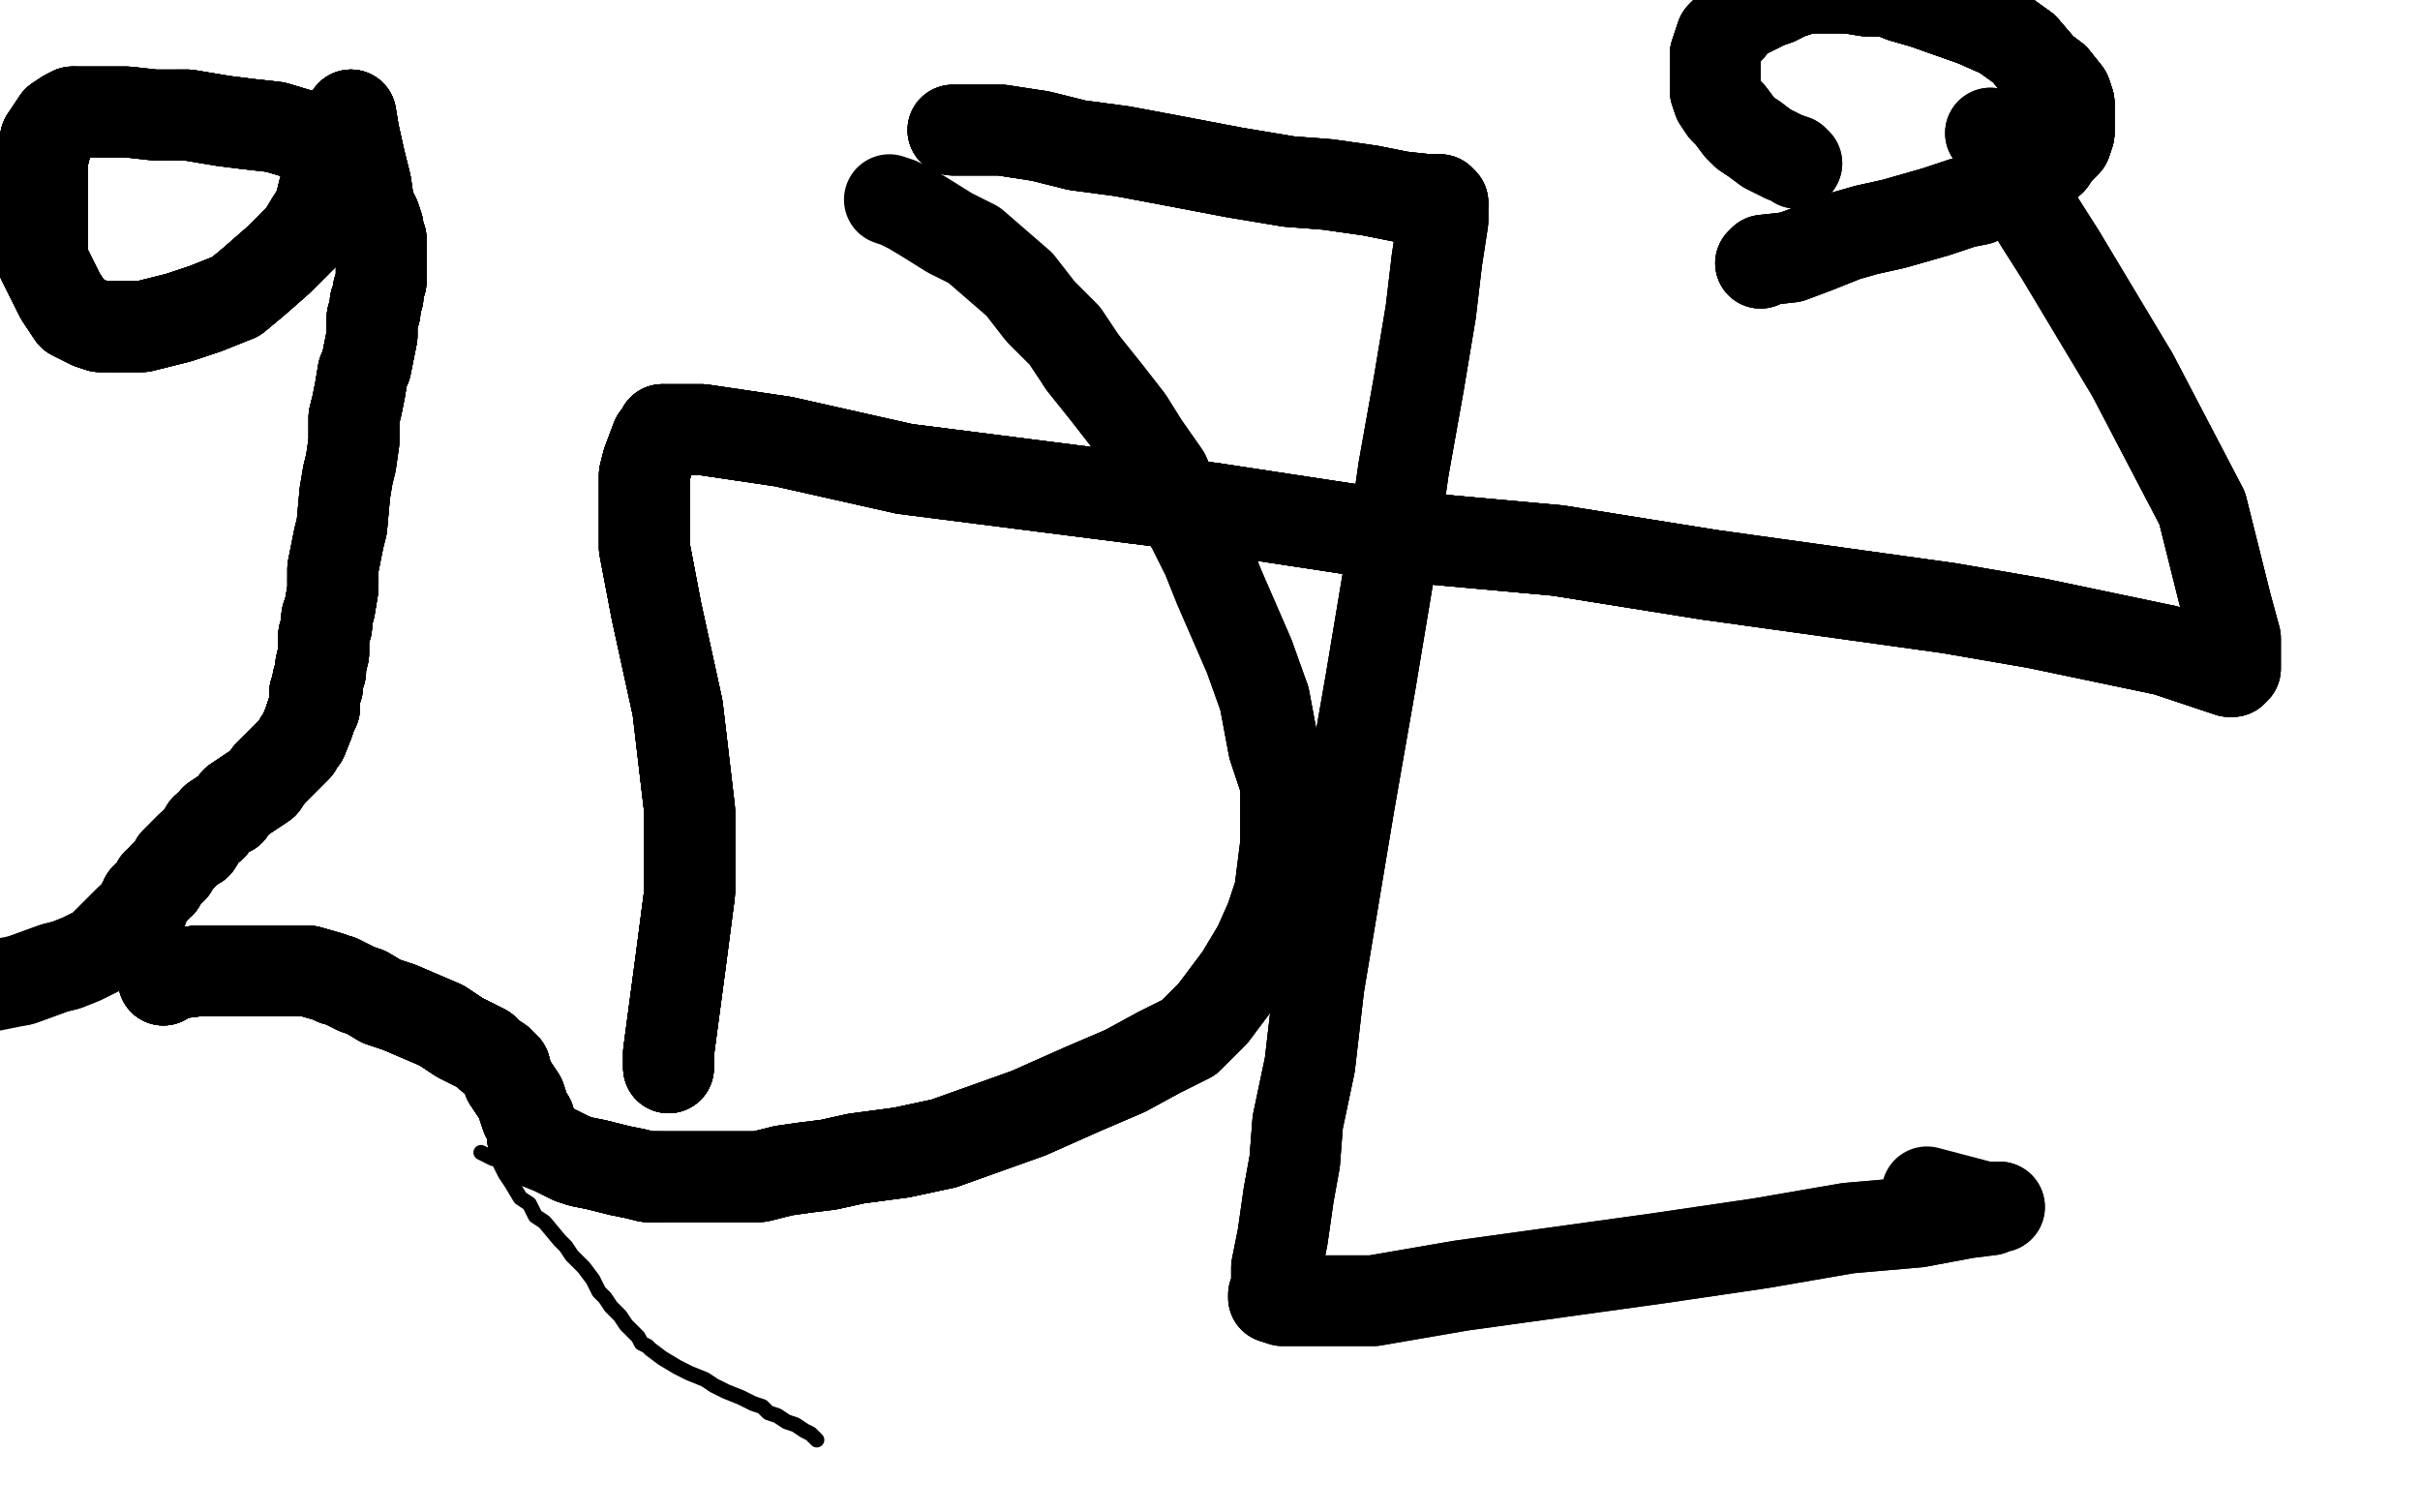 <?xml version="1.0" standalone="no"?>
<!DOCTYPE svg PUBLIC "-//W3C//DTD SVG 1.1//EN"
"http://www.w3.org/Graphics/SVG/1.1/DTD/svg11.dtd">

<svg width="800" height="500" version="1.1" xmlns="http://www.w3.org/2000/svg" xmlns:xlink="http://www.w3.org/1999/xlink" style="stroke-antialiasing: false"><desc>This SVG has been created on https://colorillo.com/</desc><rect x='0' y='0' width='800' height='500' style='fill: rgb(255,255,255); stroke-width:0' /><polyline points="159,381 163,383 164,383 165,384 167,388 169,391 172,396 175,398 177,402 180,404 185,410 187,412 189,415 193,419 196,423 198,427 200,429 202,432 205,435 207,438 209,440 211,442 212,444 214,445 215,446 219,449 224,452 228,454 233,456 236,458 240,460 245,462 247,463 249,464 252,465 254,467 257,468 260,470 263,471 266,473 268,474 270,476" style="fill: none; stroke: #000000; stroke-width: 5; stroke-linejoin: round; stroke-linecap: round; stroke-antialiasing: false; stroke-antialias: 0; opacity: 1.0"/>
<polyline points="315,43 317,43 323,43 331,43 344,45 356,48 371,50 387,53 408,57 426,60 439,61 453,63 463,65 472,66 476,66 477,67" style="fill: none; stroke: #000000; stroke-width: 30; stroke-linejoin: round; stroke-linecap: round; stroke-antialiasing: false; stroke-antialias: 0; opacity: 1.0"/>
<polyline points="315,43 317,43 323,43 331,43 344,45 356,48 371,50 387,53 408,57 426,60 439,61 453,63 463,65 472,66 476,66 477,67 477,73 475,86 473,103 469,127 464,155 459,190 453,226 446,266 436,326 433,352 429,371 428,384 426,395 425,402 424,409 423,414 422,419 422,426 421,428 421,429 424,430 434,430 454,430 483,425 548,416 582,411 611,406 634,404 650,401 658,400 660,399 661,399 656,399 637,394" style="fill: none; stroke: #000000; stroke-width: 30; stroke-linejoin: round; stroke-linecap: round; stroke-antialiasing: false; stroke-antialias: 0; opacity: 1.0"/>
<polyline points="315,43 317,43 323,43 331,43 344,45 356,48 371,50 387,53 408,57 426,60 439,61 453,63 463,65 472,66 476,66 477,67 477,73 475,86 473,103 469,127 464,155 459,190 453,226 446,266 436,326 433,352 429,371 428,384 426,395 425,402 424,409 423,414 422,419 422,426 421,428 421,429" style="fill: none; stroke: #000000; stroke-width: 30; stroke-linejoin: round; stroke-linecap: round; stroke-antialiasing: false; stroke-antialias: 0; opacity: 1.0"/>
<polyline points="315,43 317,43 323,43 331,43 344,45 356,48 371,50 387,53 408,57 426,60 439,61 453,63 463,65 472,66 476,66 477,67 477,73 475,86 473,103 469,127 464,155 459,190 453,226 446,266 436,326 433,352 429,371 428,384 426,395 425,402 424,409 423,414 422,419 422,426 421,428 421,429 424,430 434,430 454,430 483,425 548,416 582,411 611,406 634,404 650,401 658,400 660,399 661,399" style="fill: none; stroke: #000000; stroke-width: 30; stroke-linejoin: round; stroke-linecap: round; stroke-antialiasing: false; stroke-antialias: 0; opacity: 1.0"/>
<polyline points="221,353 221,348 225,318 228,295 228,268 224,234 217,202 213,181 213,167 213,157 214,153 217,145 218,144 219,142" style="fill: none; stroke: #000000; stroke-width: 30; stroke-linejoin: round; stroke-linecap: round; stroke-antialiasing: false; stroke-antialias: 0; opacity: 1.0"/>
<polyline points="221,353 221,348 225,318 228,295 228,268 224,234 217,202 213,181 213,167 213,157 214,153 217,145 218,144 219,142 220,142 232,142 259,146 299,155 346,161 401,168 460,177 515,182 565,190" style="fill: none; stroke: #000000; stroke-width: 30; stroke-linejoin: round; stroke-linecap: round; stroke-antialiasing: false; stroke-antialias: 0; opacity: 1.0"/>
<polyline points="221,353 221,348 225,318 228,295 228,268 224,234 217,202 213,181 213,167 213,157 214,153 217,145 218,144 219,142 220,142 232,142 259,146 299,155 346,161 401,168 460,177 515,182 565,190 644,201 673,206 716,215 737,222 738,222" style="fill: none; stroke: #000000; stroke-width: 30; stroke-linejoin: round; stroke-linecap: round; stroke-antialiasing: false; stroke-antialias: 0; opacity: 1.0"/>
<polyline points="221,353 221,348 225,318 228,295 228,268 224,234 217,202 213,181 213,167 213,157 214,153 217,145 218,144 219,142 220,142 232,142 259,146 299,155 346,161 401,168 460,177 515,182 565,190 644,201 673,206 716,215 737,222 738,222 739,221 739,218 739,211 736,200 728,168 705,124" style="fill: none; stroke: #000000; stroke-width: 30; stroke-linejoin: round; stroke-linecap: round; stroke-antialiasing: false; stroke-antialias: 0; opacity: 1.0"/>
<polyline points="221,353 221,348 225,318 228,295 228,268 224,234 217,202 213,181 213,167 213,157 214,153 217,145 218,144 219,142 220,142 232,142 259,146 299,155 346,161 401,168 460,177 515,182 565,190 644,201 673,206 716,215 737,222 738,222 739,221 739,218 739,211 736,200 728,168 705,124 681,84 674,73 665,56 661,48 658,44" style="fill: none; stroke: #000000; stroke-width: 30; stroke-linejoin: round; stroke-linecap: round; stroke-antialiasing: false; stroke-antialias: 0; opacity: 1.0"/>
<polyline points="221,353 221,348 225,318 228,295 228,268 224,234 217,202 213,181 213,167 213,157 214,153 217,145 218,144 219,142 220,142 232,142 259,146 299,155 346,161 401,168 460,177 515,182 565,190 644,201 673,206 716,215 737,222 738,222 739,221 739,218 739,211 736,200 728,168 705,124 681,84 674,73 665,56 661,48 658,44" style="fill: none; stroke: #000000; stroke-width: 30; stroke-linejoin: round; stroke-linecap: round; stroke-antialiasing: false; stroke-antialias: 0; opacity: 1.0"/>
<polyline points="582,87 583,86 592,85 600,82 610,78 617,76 626,74 633,72 640,70 646,68 649,67 654,66 660,63 665,61 670,58 673,55 678,53 680,50 681,49 683,47 684,44 684,42 684,40 684,37 684,34 683,31 679,26 675,23 669,16 662,11 653,7" style="fill: none; stroke: #000000; stroke-width: 30; stroke-linejoin: round; stroke-linecap: round; stroke-antialiasing: false; stroke-antialias: 0; opacity: 1.0"/>
<polyline points="582,87 583,86 592,85 600,82 610,78 617,76 626,74 633,72 640,70 646,68 649,67 654,66 660,63 665,61 670,58 673,55 678,53 680,50 681,49 683,47 684,44 684,42 684,40 684,37 684,34 683,31 679,26 675,23 669,16 662,11 653,7 636,1 629,-1 624,-3 617,-3 611,-4 607,-4 604,-4 601,-4 597,-4 591,-2" style="fill: none; stroke: #000000; stroke-width: 30; stroke-linejoin: round; stroke-linecap: round; stroke-antialiasing: false; stroke-antialias: 0; opacity: 1.0"/>
<polyline points="582,87 583,86 592,85 600,82 610,78 617,76 626,74 633,72 640,70 646,68 649,67 654,66 660,63 665,61 670,58 673,55 678,53 680,50 681,49 683,47 684,44 684,42 684,40 684,37 684,34 683,31 679,26 675,23 669,16 662,11 653,7 636,1 629,-1 624,-3 617,-3 611,-4 607,-4 604,-4 601,-4 597,-4 591,-2 587,0 584,1 578,4 574,6 572,9 571,10 569,12 567,18" style="fill: none; stroke: #000000; stroke-width: 30; stroke-linejoin: round; stroke-linecap: round; stroke-antialiasing: false; stroke-antialias: 0; opacity: 1.0"/>
<polyline points="681,49 683,47 684,44 684,42 684,40 684,37 684,34 683,31 679,26 675,23 669,16 662,11 653,7 636,1 629,-1 624,-3 617,-3 611,-4 607,-4 604,-4 601,-4 597,-4 591,-2 587,0 584,1 578,4 574,6 572,9 571,10 569,12 567,18 567,24 567,26 567,28 567,30 568,33 570,36 572,38 575,42 577,44 580,46" style="fill: none; stroke: #000000; stroke-width: 30; stroke-linejoin: round; stroke-linecap: round; stroke-antialiasing: false; stroke-antialias: 0; opacity: 1.0"/>
<polyline points="681,49 683,47 684,44 684,42 684,40 684,37 684,34 683,31 679,26 675,23 669,16 662,11 653,7 636,1 629,-1 624,-3 617,-3 611,-4 607,-4 604,-4 601,-4 597,-4 591,-2 587,0 584,1 578,4 574,6 572,9 571,10 569,12 567,18 567,24 567,26 567,28 567,30 568,33 570,36 572,38 575,42 577,44 580,46 584,49 590,52 593,53 594,54" style="fill: none; stroke: #000000; stroke-width: 30; stroke-linejoin: round; stroke-linecap: round; stroke-antialiasing: false; stroke-antialias: 0; opacity: 1.0"/>
<polyline points="681,49 683,47 684,44 684,42 684,40 684,37 684,34 683,31 679,26 675,23 669,16 662,11 653,7 636,1 629,-1 624,-3 617,-3 611,-4 607,-4 604,-4 601,-4 597,-4 591,-2 587,0 584,1 578,4 574,6 572,9 571,10 569,12 567,18 567,24 567,26 567,28 567,30 568,33 570,36 572,38 575,42 577,44 580,46 584,49 590,52 593,53 594,54" style="fill: none; stroke: #000000; stroke-width: 30; stroke-linejoin: round; stroke-linecap: round; stroke-antialiasing: false; stroke-antialias: 0; opacity: 1.0"/>
<polyline points="114,51 109,47 101,45 91,42 82,41 74,40 68,39 62,38 60,38 59,38" style="fill: none; stroke: #000000; stroke-width: 30; stroke-linejoin: round; stroke-linecap: round; stroke-antialiasing: false; stroke-antialias: 0; opacity: 1.0"/>
<polyline points="114,51 109,47 101,45 91,42 82,41 74,40 68,39 62,38 60,38 59,38 58,38 57,38 54,38 51,38 42,37 36,37 31,37 27,37 24,37" style="fill: none; stroke: #000000; stroke-width: 30; stroke-linejoin: round; stroke-linecap: round; stroke-antialiasing: false; stroke-antialias: 0; opacity: 1.0"/>
<polyline points="114,51 109,47 101,45 91,42 82,41 74,40 68,39 62,38 60,38 59,38 58,38 57,38 54,38 51,38 42,37 36,37 31,37 27,37 24,37 22,38 19,40 17,43 15,46 15,49 14,53 14,56 14,60 14,66 14,72 14,79" style="fill: none; stroke: #000000; stroke-width: 30; stroke-linejoin: round; stroke-linecap: round; stroke-antialiasing: false; stroke-antialias: 0; opacity: 1.0"/>
<polyline points="114,51 109,47 101,45 91,42 82,41 74,40 68,39 62,38 60,38 59,38 58,38 57,38 54,38 51,38 42,37 36,37 31,37 27,37 24,37 22,38 19,40 17,43 15,46 15,49 14,53 14,56 14,60 14,66 14,72 14,79 14,86 20,98 22,101 24,104 26,105 28,106 30,107 33,108 39,108" style="fill: none; stroke: #000000; stroke-width: 30; stroke-linejoin: round; stroke-linecap: round; stroke-antialiasing: false; stroke-antialias: 0; opacity: 1.0"/>
<polyline points="114,51 109,47 101,45 91,42 82,41 74,40 68,39 62,38 60,38 59,38 58,38 57,38 54,38 51,38 42,37 36,37 31,37 27,37 24,37 22,38 19,40 17,43 15,46 15,49 14,53 14,56 14,60 14,66 14,72 14,79 14,86 20,98 22,101 24,104 26,105 28,106 30,107 33,108 39,108 47,108 59,105 68,102 78,98 84,93 92,86 97,81 100,78 103,73 105,70" style="fill: none; stroke: #000000; stroke-width: 30; stroke-linejoin: round; stroke-linecap: round; stroke-antialiasing: false; stroke-antialias: 0; opacity: 1.0"/>
<polyline points="24,37 22,38 19,40 17,43 15,46 15,49 14,53 14,56 14,60 14,66 14,72 14,79 14,86 20,98 22,101 24,104 26,105 28,106 30,107 33,108 39,108 47,108 59,105 68,102 78,98 84,93 92,86 97,81 100,78 103,73 105,70 106,67 107,63 109,59 109,57 110,55 111,51 111,49 112,47 114,44 114,42" style="fill: none; stroke: #000000; stroke-width: 30; stroke-linejoin: round; stroke-linecap: round; stroke-antialiasing: false; stroke-antialias: 0; opacity: 1.0"/>
<polyline points="24,37 22,38 19,40 17,43 15,46 15,49 14,53 14,56 14,60 14,66 14,72 14,79 14,86 20,98 22,101 24,104 26,105 28,106 30,107 33,108 39,108 47,108 59,105 68,102 78,98 84,93 92,86 97,81 100,78 103,73 105,70 106,67 107,63 109,59 109,57 110,55 111,51 111,49 112,47 114,44 114,42 115,40 116,38" style="fill: none; stroke: #000000; stroke-width: 30; stroke-linejoin: round; stroke-linecap: round; stroke-antialiasing: false; stroke-antialias: 0; opacity: 1.0"/>
<polyline points="15,46 15,49 14,53 14,56 14,60 14,66 14,72 14,79 14,86 20,98 22,101 24,104 26,105 28,106 30,107 33,108 39,108 47,108 59,105 68,102 78,98 84,93 92,86 97,81 100,78 103,73 105,70 106,67 107,63 109,59 109,57 110,55 111,51 111,49 112,47 114,44 114,42 115,40 116,38 117,44 119,53 121,61 122,68 124,72 125,75 125,78 126,79 126,80" style="fill: none; stroke: #000000; stroke-width: 30; stroke-linejoin: round; stroke-linecap: round; stroke-antialiasing: false; stroke-antialias: 0; opacity: 1.0"/>
<polyline points="39,108 47,108 59,105 68,102 78,98 84,93 92,86 97,81 100,78 103,73 105,70 106,67 107,63 109,59 109,57 110,55 111,51 111,49 112,47 114,44 114,42 115,40 116,38 117,44 119,53 121,61 122,68 124,72 125,75 125,78 126,79 126,80 126,81 126,84 126,87 126,90 126,93 125,96 125,98 124,100 124,103 123,105" style="fill: none; stroke: #000000; stroke-width: 30; stroke-linejoin: round; stroke-linecap: round; stroke-antialiasing: false; stroke-antialias: 0; opacity: 1.0"/>
<polyline points="78,98 84,93 92,86 97,81 100,78 103,73 105,70 106,67 107,63 109,59 109,57 110,55 111,51 111,49 112,47 114,44 114,42 115,40 116,38 117,44 119,53 121,61 122,68 124,72 125,75 125,78 126,79 126,80 126,81 126,84 126,87 126,90 126,93 125,96 125,98 124,100 124,103 123,105 123,108 123,111 122,116 121,121 120,123 119,129 118,134 117,138 117,143 117,146" style="fill: none; stroke: #000000; stroke-width: 30; stroke-linejoin: round; stroke-linecap: round; stroke-antialiasing: false; stroke-antialias: 0; opacity: 1.0"/>
<polyline points="112,47 114,44 114,42 115,40 116,38 117,44 119,53 121,61 122,68 124,72 125,75 125,78 126,79 126,80 126,81 126,84 126,87 126,90 126,93 125,96 125,98 124,100 124,103 123,105 123,108 123,111 122,116 121,121 120,123 119,129 118,134 117,138 117,143 117,146 116,153 115,157 114,163 113,174 112,178 111,183 110,188 110,189 110,192" style="fill: none; stroke: #000000; stroke-width: 30; stroke-linejoin: round; stroke-linecap: round; stroke-antialiasing: false; stroke-antialias: 0; opacity: 1.0"/>
<polyline points="114,42 115,40 116,38 117,44 119,53 121,61 122,68 124,72 125,75 125,78 126,79 126,80 126,81 126,84 126,87 126,90 126,93 125,96 125,98 124,100 124,103 123,105 123,108 123,111 122,116 121,121 120,123 119,129 118,134 117,138 117,143 117,146 116,153 115,157 114,163 113,174 112,178 111,183 110,188 110,189 110,192 110,193 110,195 109,201 108,204 108,207 107,210 107,213 107,216" style="fill: none; stroke: #000000; stroke-width: 30; stroke-linejoin: round; stroke-linecap: round; stroke-antialiasing: false; stroke-antialias: 0; opacity: 1.0"/>
<polyline points="126,93 125,96 125,98 124,100 124,103 123,105 123,108 123,111 122,116 121,121 120,123 119,129 118,134 117,138 117,143 117,146 116,153 115,157 114,163 113,174 112,178 111,183 110,188 110,189 110,192 110,193 110,195 109,201 108,204 108,207 107,210 107,213 107,216 106,220 106,222 105,225 105,227 104,229 104,231 104,234 103,236 102,239" style="fill: none; stroke: #000000; stroke-width: 30; stroke-linejoin: round; stroke-linecap: round; stroke-antialiasing: false; stroke-antialias: 0; opacity: 1.0"/>
<polyline points="124,103 123,105 123,108 123,111 122,116 121,121 120,123 119,129 118,134 117,138 117,143 117,146 116,153 115,157 114,163 113,174 112,178 111,183 110,188 110,189 110,192 110,193 110,195 109,201 108,204 108,207 107,210 107,213 107,216 106,220 106,222 105,225 105,227 104,229 104,231 104,234 103,236 102,239 100,244 99,245 98,247 96,249 95,250 93,252 91,254 89,256 87,259 84,261" style="fill: none; stroke: #000000; stroke-width: 30; stroke-linejoin: round; stroke-linecap: round; stroke-antialiasing: false; stroke-antialias: 0; opacity: 1.0"/>
<polyline points="114,163 113,174 112,178 111,183 110,188 110,189 110,192 110,193 110,195 109,201 108,204 108,207 107,210 107,213 107,216 106,220 106,222 105,225 105,227 104,229 104,231 104,234 103,236 102,239 100,244 99,245 98,247 96,249 95,250 93,252 91,254 89,256 87,259 84,261 78,265 76,268 74,269 71,271 70,273 68,274 65,279 63,280 61,282" style="fill: none; stroke: #000000; stroke-width: 30; stroke-linejoin: round; stroke-linecap: round; stroke-antialiasing: false; stroke-antialias: 0; opacity: 1.0"/>
<polyline points="110,188 110,189 110,192 110,193 110,195 109,201 108,204 108,207 107,210 107,213 107,216 106,220 106,222 105,225 105,227 104,229 104,231 104,234 103,236 102,239 100,244 99,245 98,247 96,249 95,250 93,252 91,254 89,256 87,259 84,261 78,265 76,268 74,269 71,271 70,273 68,274 65,279 63,280 61,282 59,284 58,285 57,287 54,290 53,292 52,292 51,294 50,295 49,296" style="fill: none; stroke: #000000; stroke-width: 30; stroke-linejoin: round; stroke-linecap: round; stroke-antialiasing: false; stroke-antialias: 0; opacity: 1.0"/>
<polyline points="110,192 110,193 110,195 109,201 108,204 108,207 107,210 107,213 107,216 106,220 106,222 105,225 105,227 104,229 104,231 104,234 103,236 102,239 100,244 99,245 98,247 96,249 95,250 93,252 91,254 89,256 87,259 84,261 78,265 76,268 74,269 71,271 70,273 68,274 65,279 63,280 61,282 59,284 58,285 57,287 54,290 53,292 52,292 51,294 50,295 49,296 48,297 48,298 47,299" style="fill: none; stroke: #000000; stroke-width: 30; stroke-linejoin: round; stroke-linecap: round; stroke-antialiasing: false; stroke-antialias: 0; opacity: 1.0"/>
<polyline points="103,236 102,239 100,244 99,245 98,247 96,249 95,250 93,252 91,254 89,256 87,259 84,261 78,265 76,268 74,269 71,271 70,273 68,274 65,279 63,280 61,282 59,284 58,285 57,287 54,290 53,292 52,292 51,294 50,295 49,296 48,297 48,298 47,299 47,301 43,304 41,306 36,311 33,314 27,317 22,319 18,320 7,324" style="fill: none; stroke: #000000; stroke-width: 30; stroke-linejoin: round; stroke-linecap: round; stroke-antialiasing: false; stroke-antialias: 0; opacity: 1.0"/>
<polyline points="103,236 102,239 100,244 99,245 98,247 96,249 95,250 93,252 91,254 89,256 87,259 84,261 78,265 76,268 74,269 71,271 70,273 68,274 65,279 63,280 61,282 59,284 58,285 57,287 54,290 53,292 52,292 51,294 50,295 49,296 48,297 48,298 47,299 47,301 43,304 41,306 36,311 33,314 27,317 22,319 18,320 7,324 2,325 -3,326" style="fill: none; stroke: #000000; stroke-width: 30; stroke-linejoin: round; stroke-linecap: round; stroke-antialiasing: false; stroke-antialias: 0; opacity: 1.0"/>
<polyline points="54,324 57,322 65,321 73,321 80,321 88,321 96,321 102,321 109,323 111,324 112,324" style="fill: none; stroke: #000000; stroke-width: 30; stroke-linejoin: round; stroke-linecap: round; stroke-antialiasing: false; stroke-antialias: 0; opacity: 1.0"/>
<polyline points="54,324 57,322 65,321 73,321 80,321 88,321 96,321 102,321 109,323 111,324 112,324 114,325 116,326 118,327 121,328 126,331 132,333 139,336 146,339 152,343 156,345" style="fill: none; stroke: #000000; stroke-width: 30; stroke-linejoin: round; stroke-linecap: round; stroke-antialiasing: false; stroke-antialias: 0; opacity: 1.0"/>
<polyline points="54,324 57,322 65,321 73,321 80,321 88,321 96,321 102,321 109,323 111,324 112,324 114,325 116,326 118,327 121,328 126,331 132,333 139,336 146,339 152,343 156,345 160,347 162,349 165,351 167,353 168,357 170,360 172,363 173,366 174,369 175,370" style="fill: none; stroke: #000000; stroke-width: 30; stroke-linejoin: round; stroke-linecap: round; stroke-antialiasing: false; stroke-antialias: 0; opacity: 1.0"/>
<polyline points="54,324 57,322 65,321 73,321 80,321 88,321 96,321 102,321 109,323 111,324 112,324 114,325 116,326 118,327 121,328 126,331 132,333 139,336 146,339 152,343 156,345 160,347 162,349 165,351 167,353 168,357 170,360 172,363 173,366 174,369 175,370 175,371 176,373 176,374 176,375 176,376 177,376" style="fill: none; stroke: #000000; stroke-width: 30; stroke-linejoin: round; stroke-linecap: round; stroke-antialiasing: false; stroke-antialias: 0; opacity: 1.0"/>
<polyline points="54,324 57,322 65,321 73,321 80,321 88,321 96,321 102,321 109,323 111,324 112,324 114,325 116,326 118,327 121,328 126,331 132,333 139,336 146,339 152,343 156,345 160,347 162,349 165,351 167,353 168,357 170,360 172,363 173,366 174,369 175,370 175,371 176,373 176,374 176,375 176,376 177,376 178,378 183,380 189,383 192,384 197,385 201,386 205,387 210,388 214,389 218,389" style="fill: none; stroke: #000000; stroke-width: 30; stroke-linejoin: round; stroke-linecap: round; stroke-antialiasing: false; stroke-antialias: 0; opacity: 1.0"/>
<polyline points="132,333 139,336 146,339 152,343 156,345 160,347 162,349 165,351 167,353 168,357 170,360 172,363 173,366 174,369 175,370 175,371 176,373 176,374 176,375 176,376 177,376 178,378 183,380 189,383 192,384 197,385 201,386 205,387 210,388 214,389 218,389 222,389 229,389 236,389 243,389 251,389 259,387 266,386 274,385 283,383 298,381 312,378" style="fill: none; stroke: #000000; stroke-width: 30; stroke-linejoin: round; stroke-linecap: round; stroke-antialiasing: false; stroke-antialias: 0; opacity: 1.0"/>
<polyline points="146,339 152,343 156,345 160,347 162,349 165,351 167,353 168,357 170,360 172,363 173,366 174,369 175,370 175,371 176,373 176,374 176,375 176,376 177,376 178,378 183,380 189,383 192,384 197,385 201,386 205,387 210,388 214,389 218,389 222,389 229,389 236,389 243,389 251,389 259,387 266,386 274,385 283,383 298,381 312,378 326,373 340,368 358,360 372,354 383,348 393,343 395,341 397,339 401,335" style="fill: none; stroke: #000000; stroke-width: 30; stroke-linejoin: round; stroke-linecap: round; stroke-antialiasing: false; stroke-antialias: 0; opacity: 1.0"/>
<polyline points="177,376 178,378 183,380 189,383 192,384 197,385 201,386 205,387 210,388 214,389 218,389 222,389 229,389 236,389 243,389 251,389 259,387 266,386 274,385 283,383 298,381 312,378 326,373 340,368 358,360 372,354 383,348 393,343 395,341 397,339 401,335 410,323 416,313 420,304 423,295 424,287 425,279 425,271 425,259 421,247 418,231" style="fill: none; stroke: #000000; stroke-width: 30; stroke-linejoin: round; stroke-linecap: round; stroke-antialiasing: false; stroke-antialias: 0; opacity: 1.0"/>
<polyline points="183,380 189,383 192,384 197,385 201,386 205,387 210,388 214,389 218,389 222,389 229,389 236,389 243,389 251,389 259,387 266,386 274,385 283,383 298,381 312,378 326,373 340,368 358,360 372,354 383,348 393,343 395,341 397,339 401,335 410,323 416,313 420,304 423,295 424,287 425,279 425,271 425,259 421,247 418,231 413,217 403,194 399,184 394,174 389,166 385,157 378,147 373,139 366,130 358,120" style="fill: none; stroke: #000000; stroke-width: 30; stroke-linejoin: round; stroke-linecap: round; stroke-antialiasing: false; stroke-antialias: 0; opacity: 1.0"/>
<polyline points="274,385 283,383 298,381 312,378 326,373 340,368 358,360 372,354 383,348 393,343 395,341 397,339 401,335 410,323 416,313 420,304 423,295 424,287 425,279 425,271 425,259 421,247 418,231 413,217 403,194 399,184 394,174 389,166 385,157 378,147 373,139 366,130 358,120 352,111 344,103 337,94 322,81 314,77 306,72 301,69 297,67 294,66" style="fill: none; stroke: #000000; stroke-width: 30; stroke-linejoin: round; stroke-linecap: round; stroke-antialiasing: false; stroke-antialias: 0; opacity: 1.0"/>
</svg>
